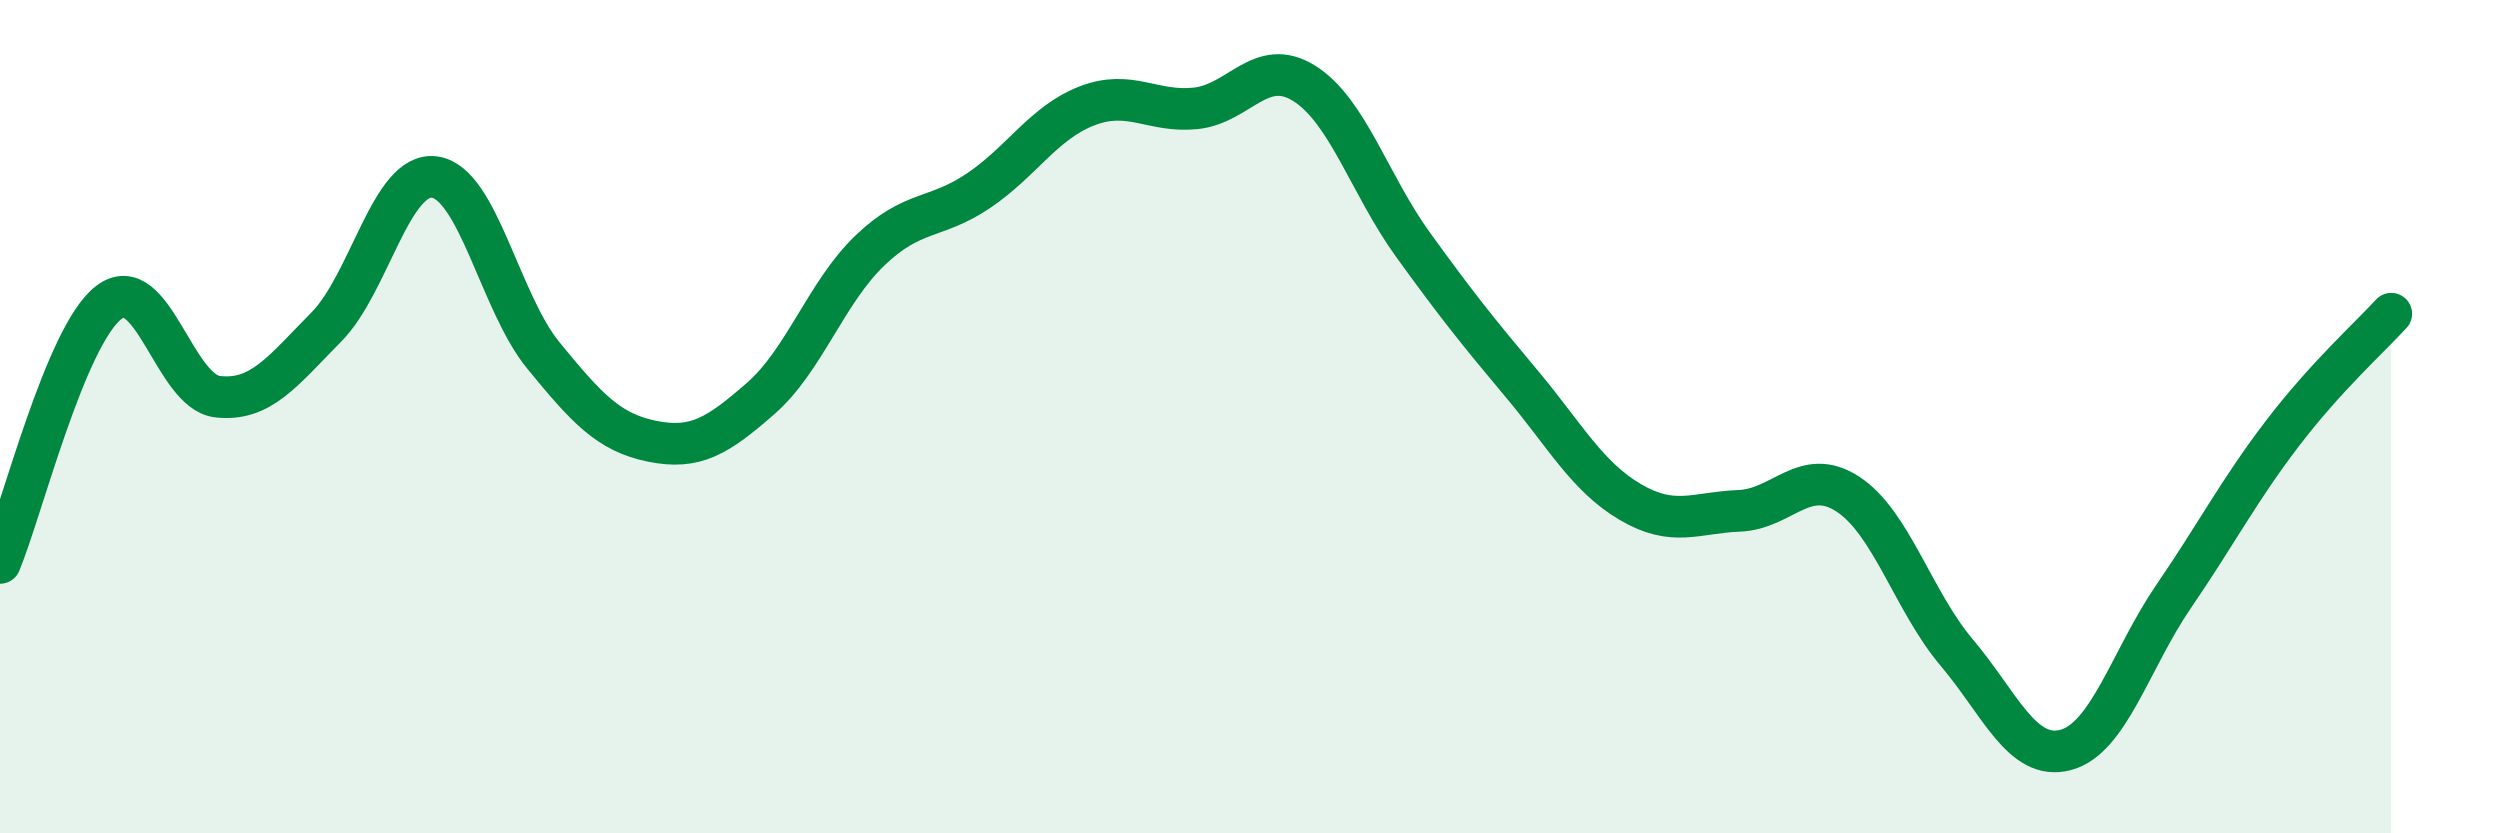 
    <svg width="60" height="20" viewBox="0 0 60 20" xmlns="http://www.w3.org/2000/svg">
      <path
        d="M 0,13.51 C 0.52,12.26 1.57,8.06 2.61,7.26 C 3.65,6.46 4.18,9.4 5.22,9.52 C 6.26,9.64 6.79,8.9 7.83,7.85 C 8.87,6.8 9.39,4.11 10.43,4.25 C 11.47,4.39 12,7.26 13.04,8.53 C 14.08,9.8 14.61,10.38 15.65,10.59 C 16.69,10.8 17.22,10.47 18.26,9.56 C 19.3,8.65 19.83,7.02 20.87,6.02 C 21.91,5.02 22.44,5.28 23.48,4.58 C 24.52,3.88 25.05,2.94 26.09,2.54 C 27.13,2.14 27.66,2.71 28.7,2.6 C 29.74,2.49 30.26,1.35 31.3,2 C 32.34,2.65 32.87,4.43 33.91,5.87 C 34.95,7.31 35.48,7.97 36.52,9.21 C 37.56,10.45 38.09,11.44 39.13,12.05 C 40.17,12.66 40.7,12.3 41.74,12.26 C 42.78,12.22 43.31,11.18 44.35,11.86 C 45.39,12.54 45.92,14.43 46.96,15.66 C 48,16.89 48.53,18.27 49.57,18 C 50.61,17.73 51.13,15.83 52.17,14.31 C 53.21,12.79 53.74,11.76 54.78,10.4 C 55.82,9.04 56.87,8.1 57.39,7.53L57.39 20L0 20Z"
        fill="#008740"
        opacity="0.1"
        stroke-linecap="round"
        stroke-linejoin="round"
      />
      <path
        d="M 0,13.51 C 0.52,12.26 1.57,8.06 2.61,7.26 C 3.65,6.46 4.18,9.4 5.22,9.52 C 6.26,9.64 6.79,8.9 7.83,7.85 C 8.87,6.8 9.39,4.11 10.43,4.25 C 11.47,4.39 12,7.26 13.04,8.53 C 14.08,9.8 14.61,10.38 15.65,10.59 C 16.69,10.8 17.22,10.47 18.26,9.56 C 19.3,8.65 19.83,7.02 20.87,6.02 C 21.91,5.02 22.44,5.28 23.48,4.58 C 24.52,3.88 25.05,2.94 26.09,2.54 C 27.13,2.14 27.66,2.71 28.7,2.6 C 29.74,2.49 30.26,1.35 31.3,2 C 32.34,2.65 32.87,4.43 33.91,5.87 C 34.95,7.31 35.48,7.97 36.52,9.21 C 37.56,10.45 38.09,11.44 39.13,12.05 C 40.17,12.66 40.7,12.3 41.74,12.26 C 42.78,12.22 43.31,11.18 44.35,11.86 C 45.39,12.54 45.92,14.43 46.96,15.66 C 48,16.89 48.53,18.27 49.57,18 C 50.61,17.73 51.13,15.83 52.17,14.31 C 53.21,12.79 53.74,11.76 54.78,10.4 C 55.82,9.04 56.87,8.1 57.39,7.53"
        stroke="#008740"
        stroke-width="1"
        fill="none"
        stroke-linecap="round"
        stroke-linejoin="round"
      />
    </svg>
  